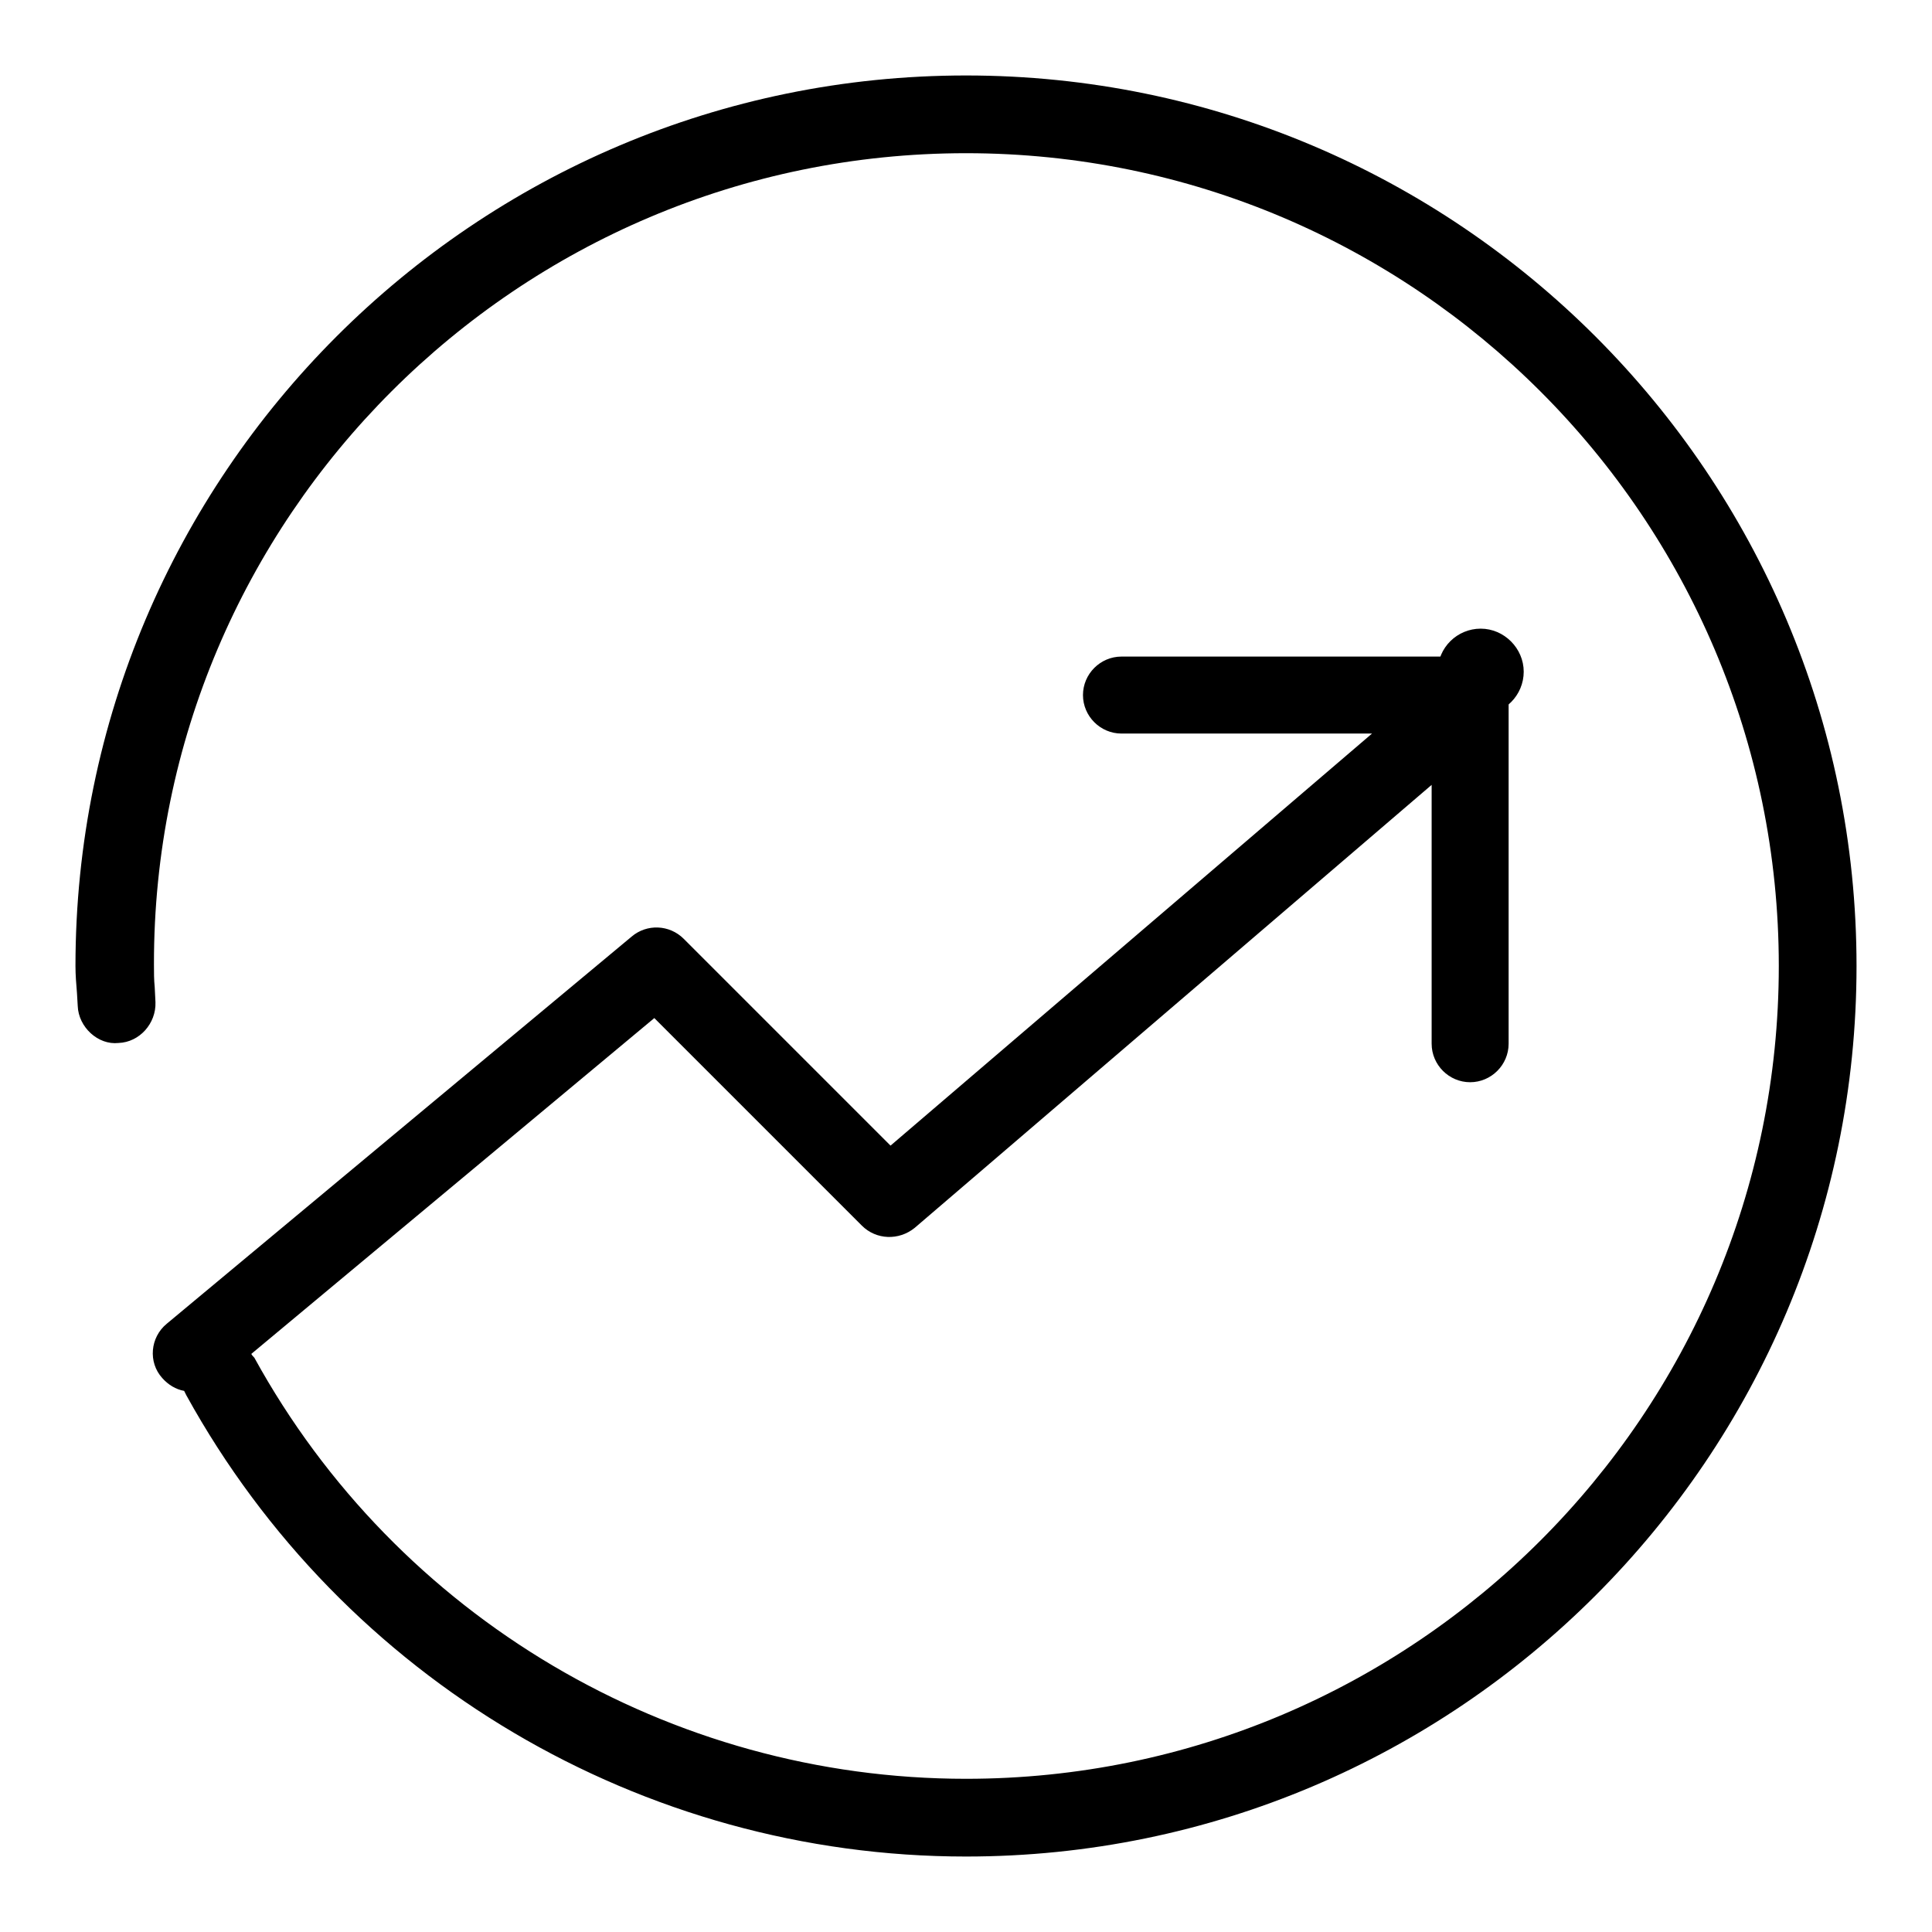 <?xml version="1.0" encoding="utf-8"?>
<!-- Svg Vector Icons : http://www.onlinewebfonts.com/icon -->
<!DOCTYPE svg PUBLIC "-//W3C//DTD SVG 1.1//EN" "http://www.w3.org/Graphics/SVG/1.1/DTD/svg11.dtd">
<svg version="1.1" xmlns="http://www.w3.org/2000/svg" xmlns:xlink="http://www.w3.org/1999/xlink" x="0px" y="0px" viewBox="0 0 256 256" enable-background="new 0 0 256 256" xml:space="preserve">
<g><g><path fill="#000000" d="M33.3,179.4l53.4-44.5l27.5,27.5c1.9,1.9,4.9,2,7,0.3l68.5-58.7l0,0v34.3c0,2.8,2.3,5.1,5.1,5.1c2.8,0,5.1-2.3,5.1-5.1V93.1v-1c0-2.8-2.3,0-5.1,0c0-2.8,0.8-5.1-2-5.1h-44.2c-2.8,0-5.1,2.3-5.1,5.1s2.3,5.1,5.1,5.1h33.2l0,0L118,151.8l-27.4-27.4c-1.9-1.9-4.9-2-6.9-0.3l-61.6,51.3c-2.2,1.8-2.5,5.1-0.6,7.2c0.8,0.9,1.8,1.5,2.9,1.7c0.1,0.2,0.2,0.4,0.3,0.6C45.5,222.6,85.1,246,128,246c65.1,0,118-52.9,118-118c0-65.1-52.9-118-118-118C62.9,10,10,62.9,10,128c0,1.2,0.1,2.4,0.2,3.6l0.1,1.7c0.1,2.8,2.7,5.2,5.4,4.9c2.8-0.1,5-2.6,4.9-5.4l-0.1-2c-0.1-1-0.1-1.9-0.1-3C20.3,68.6,68.6,20.3,128,20.3c59.4,0,107.7,48.3,107.7,107.7c0,59.4-48.3,107.7-107.7,107.7c-39.2,0-75.4-21.4-94.3-55.8C33.6,179.8,33.4,179.6,33.3,179.4z"/><path fill="#000000" d="M190.5,89c0,3.2,2.6,5.7,5.7,5.7c3.2,0,5.7-2.6,5.7-5.7c0-3.1-2.6-5.7-5.7-5.7C193.1,83.3,190.5,85.8,190.5,89z"/></g></g>
</svg>